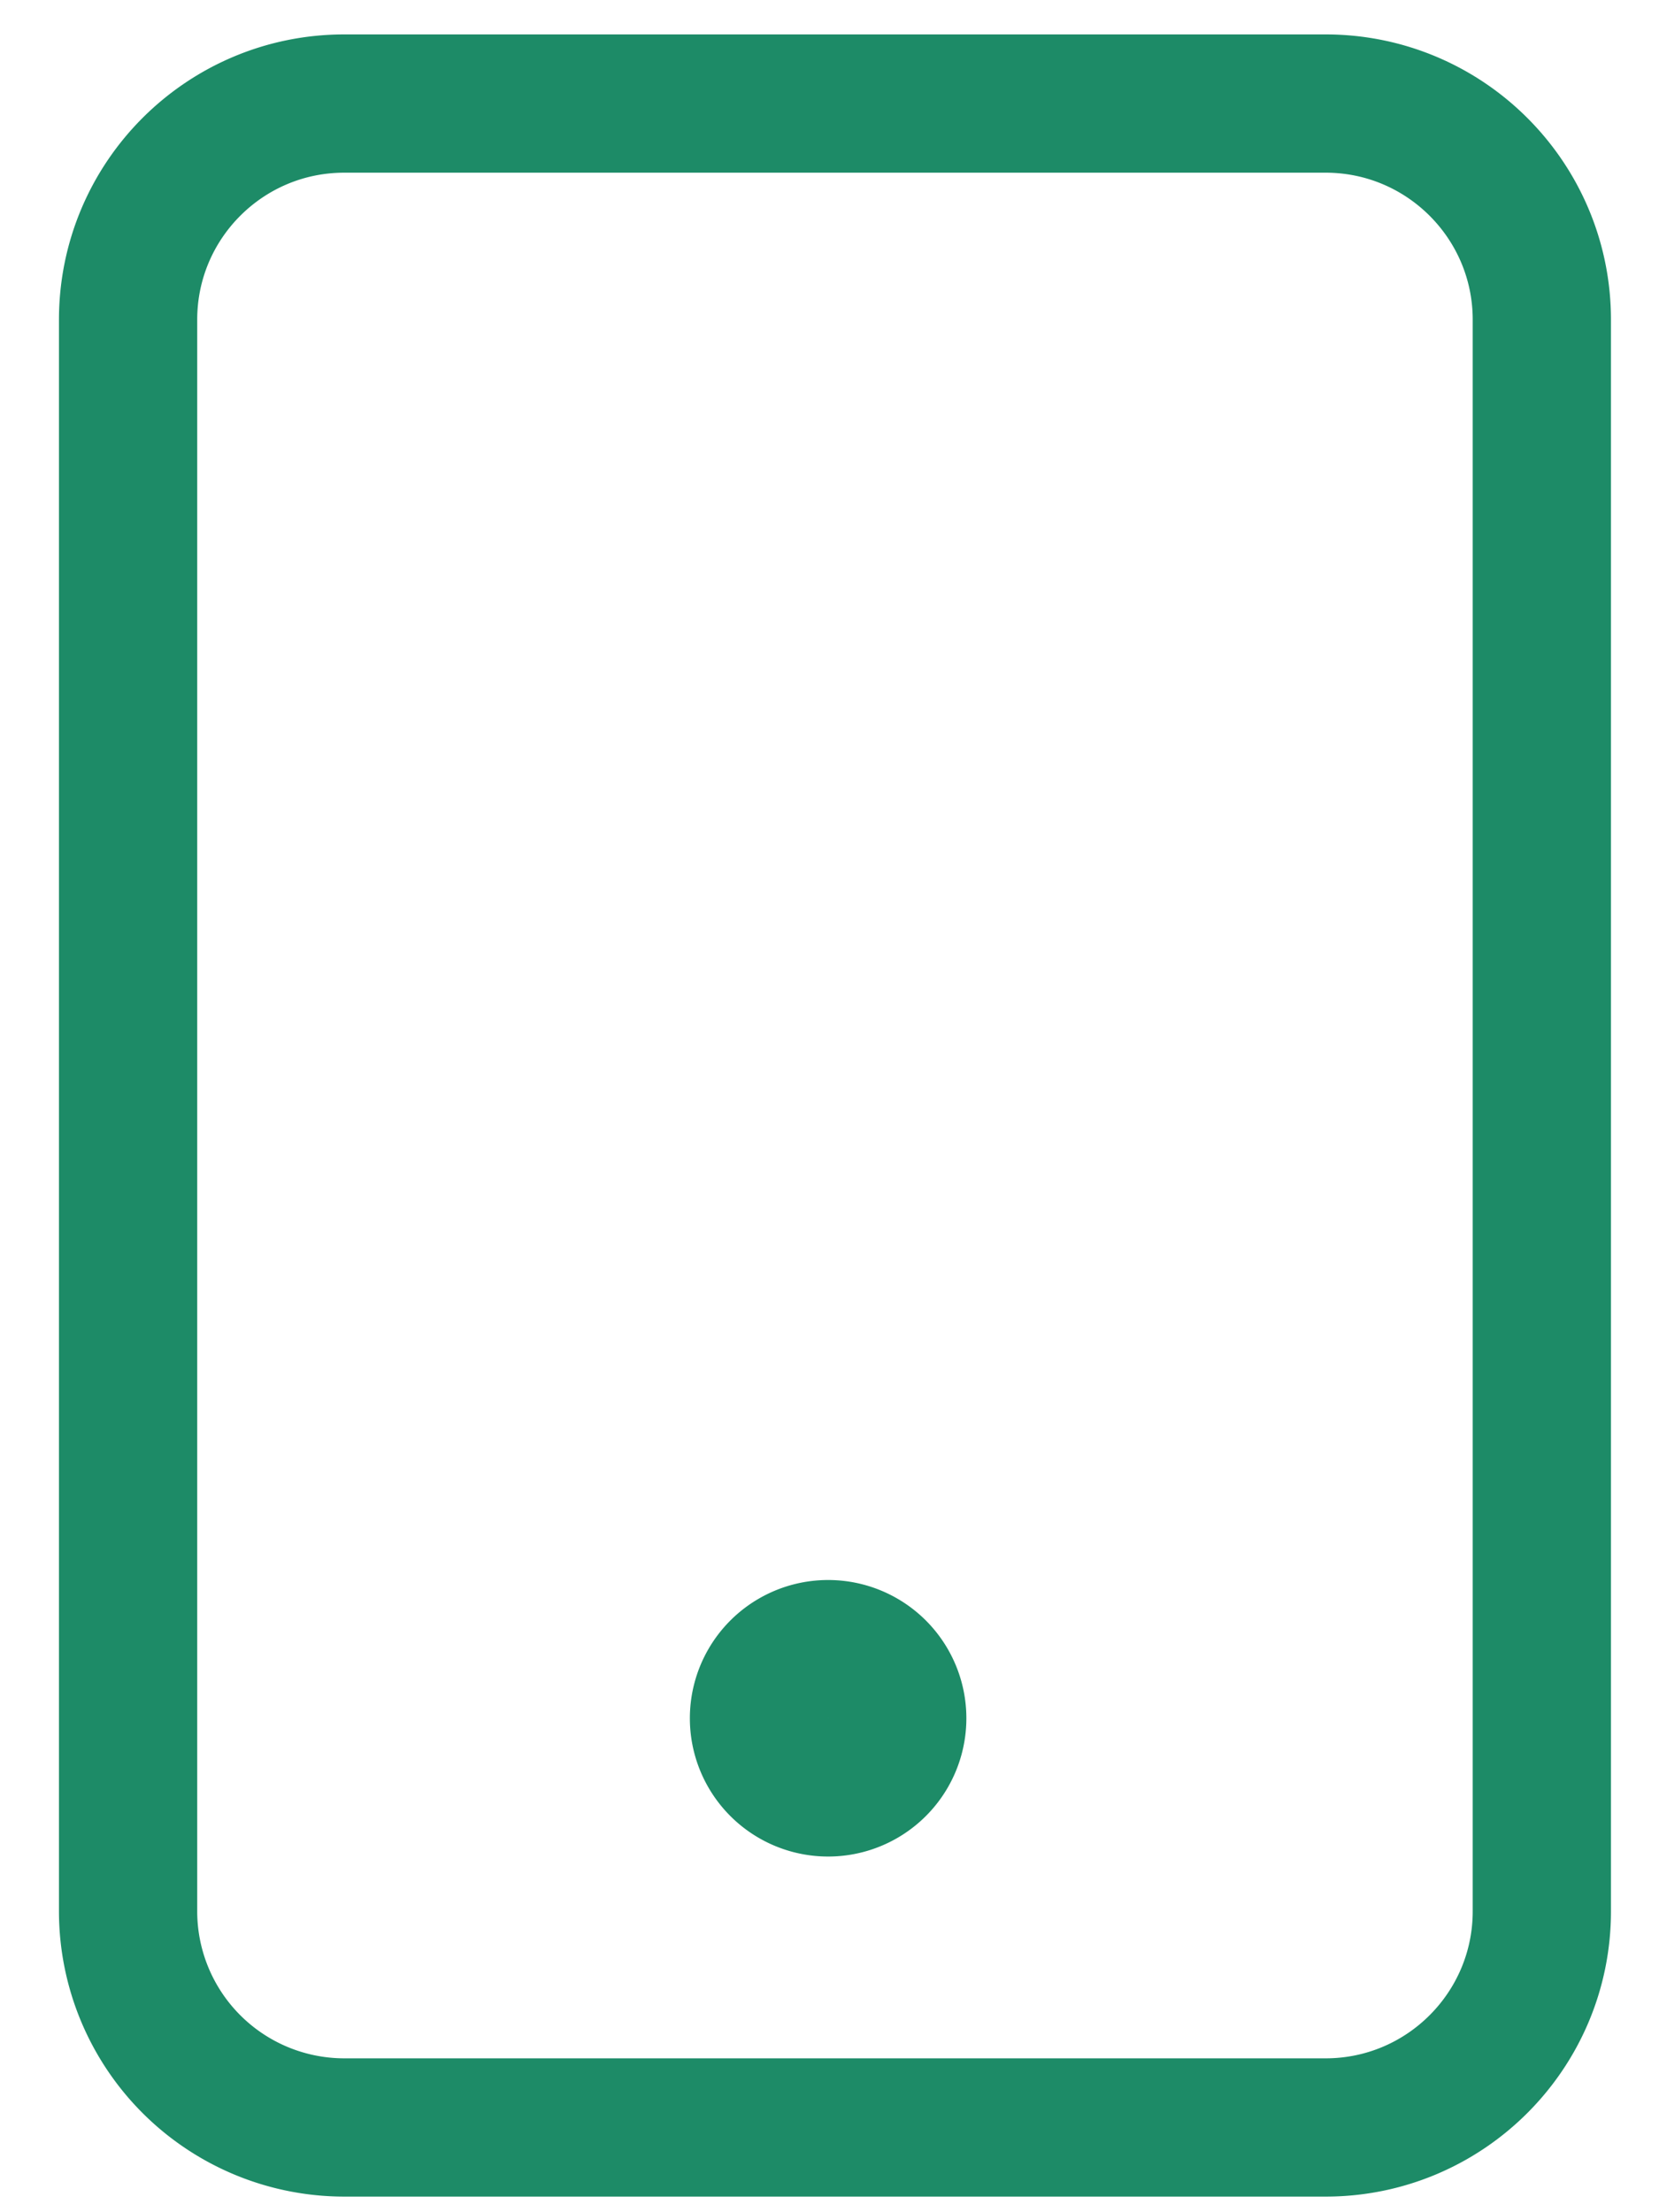 <svg width="24" height="32" viewBox="0 0 24 32" xmlns="http://www.w3.org/2000/svg"><g fill="none" fill-rule="evenodd"><path d="M-3 1h30v30H-3z"/><path d="M19.176 30.774H4.98a3.128 3.128 0 0 1-3.127-3.127V4.625c0-1.727 1.4-3.127 3.127-3.127h14.197c1.727 0 3.128 1.4 3.128 3.127v23.022c0 1.726-1.401 3.127-3.128 3.127z" stroke="#1D8B67" stroke-width="2" stroke-linecap="round" stroke-linejoin="round"/><path d="M12.98 24.855a1 1 0 1 1-2 0 1 1 0 0 1 2 0z" stroke="#1D8B67" stroke-width="2" fill="#3687FF" stroke-linecap="round" stroke-linejoin="round"/></g></svg>